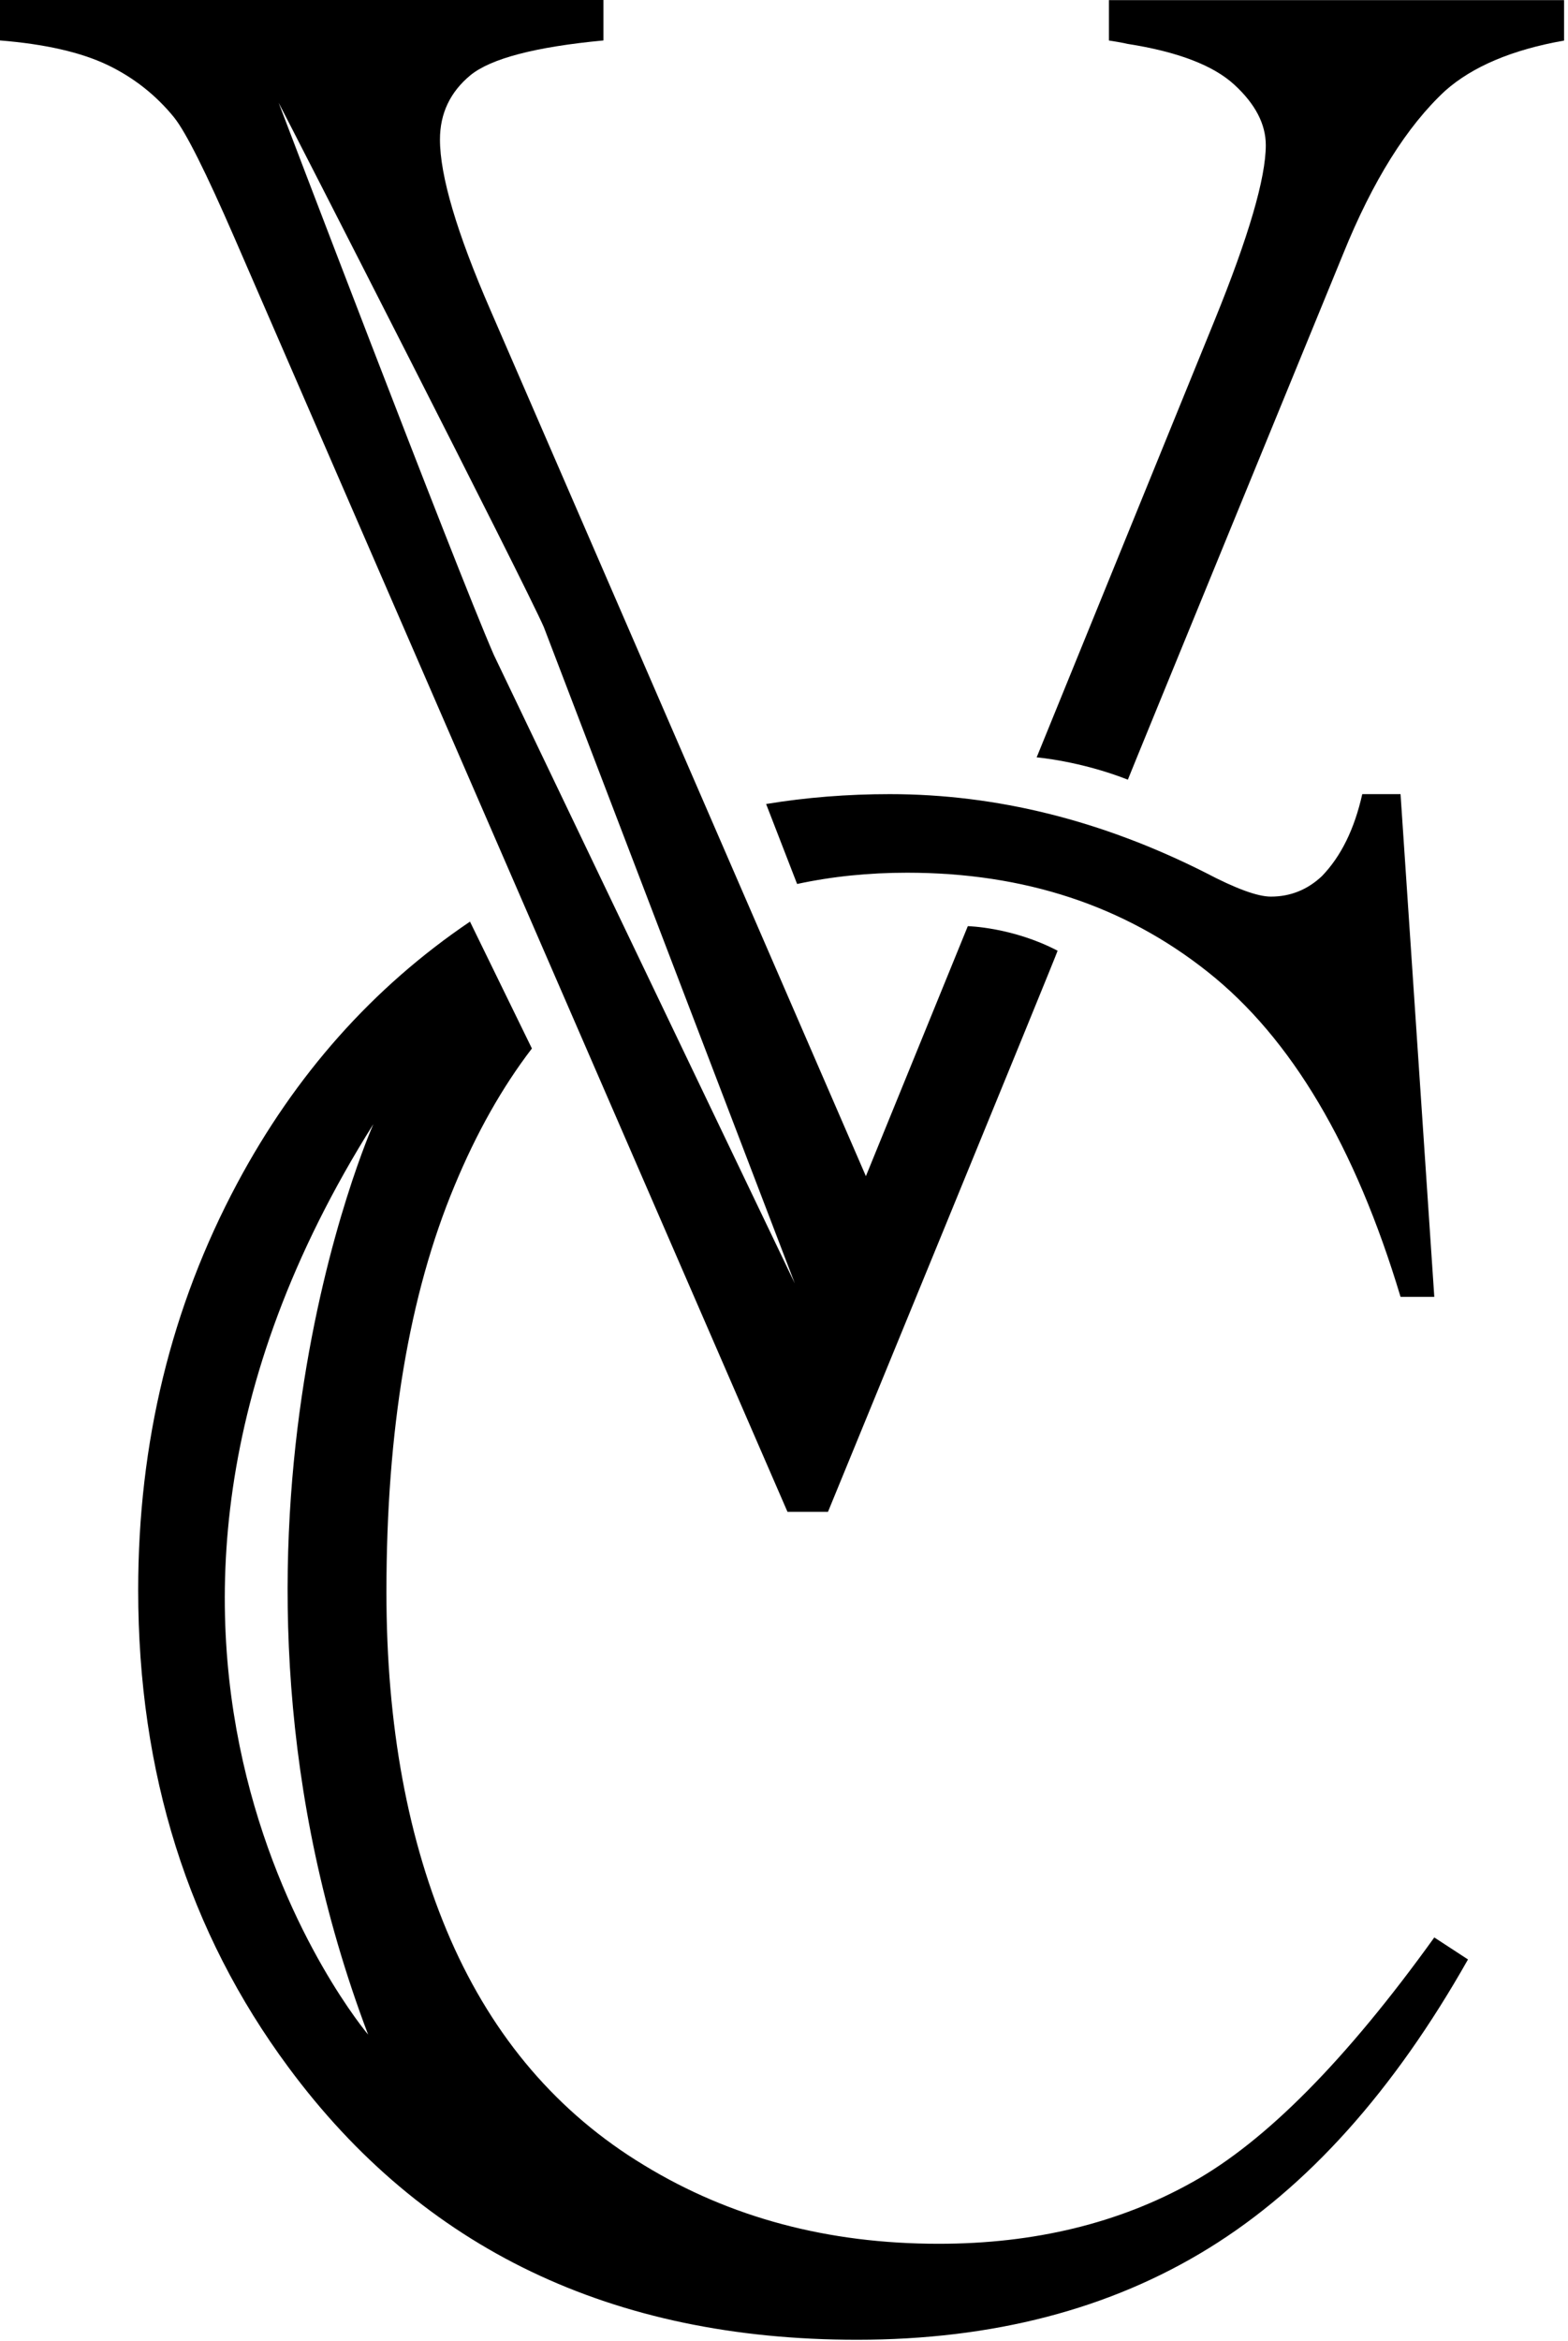 <svg width="256" height="382" viewBox="0 0 256 382" fill="none" xmlns="http://www.w3.org/2000/svg">
<path d="M148.11 142.39C167.2 142.39 183.56 147.75 197.19 158.58C210.82 169.37 221.28 187.03 228.66 211.59H234.17L228.66 129.57H222.41C221.12 135.31 218.93 139.73 215.83 142.94C213.48 145.16 210.68 146.29 207.49 146.29C205.33 146.29 201.79 145 196.82 142.39C179.88 133.84 162.68 129.57 145.25 129.57C138.38 129.57 131.64 130.1 125.08 131.18L130.14 144.23C135.89 142.99 141.86 142.39 148.1 142.39H148.11Z" fill="black"/>
<path d="M28.46 19.21C30.36 21.59 33.63 28.12 38.27 38.78L128.57 246.67H135.18C135.18 246.67 172.77 155.17 172.67 155.12C165.33 151.27 158.01 151.11 158.01 151.11L141.37 191.9L80.03 50.5C74.58 37.97 71.83 28.69 71.83 22.76C71.83 18.51 73.5 15 76.82 12.26C80.17 9.55 87.37 7.65 98.52 6.6V0H0V6.6C7.35 7.19 13.2 8.53 17.53 10.59C21.84 12.65 25.5 15.55 28.45 19.19V19.21H28.46ZM88.82 102.4L129.76 209.39L80.62 106.84C74.08 91.81 45.49 16.76 45.49 16.76C47.31 20.21 85.78 95.37 88.82 102.39V102.4Z" fill="black"/>
<path d="M181.05 0.01V6.61C182.47 6.83 183.47 7.01 184.08 7.16C192.23 8.43 198.06 10.65 201.5 13.8C204.95 16.96 206.66 20.26 206.66 23.68C206.66 29.03 203.88 38.56 198.28 52.32L169.25 123.57C169.25 123.57 176.34 124.15 184.14 127.21C184.08 127.26 219.28 41.45 219.28 41.45C224.11 29.51 229.69 20.6 235.97 14.79C240.38 10.89 246.82 8.12 255.36 6.62V0.02H181.04L181.05 0.01Z" fill="black"/>
<path d="M194.681 356.03C182.721 362.73 168.901 366.09 153.251 366.09C135.221 366.09 119.211 361.84 105.151 353.27C91.101 344.78 80.591 332.49 73.57 316.48C66.581 300.45 63.09 281.56 63.09 259.76C63.09 233.31 66.791 211.21 74.221 193.44C77.781 184.86 81.981 177.41 86.841 171.07L76.731 150.37C60.871 161.1 48.23 175.31 38.73 193.07C27.96 213.21 22.561 235.32 22.561 259.42C22.561 289.27 30.741 315.23 47.09 337.29C69.02 366.94 99.941 381.75 139.911 381.75C162.061 381.75 181.231 376.77 197.371 366.8C213.481 356.86 227.561 341.12 239.671 319.7L234.171 316.11C219.831 336.05 206.661 349.36 194.671 356.04H194.681V356.03ZM60.1 331.96C60.1 331.96 6.881 269.25 60.961 183.41C60.961 183.41 30.03 252.57 60.1 331.96Z" fill="black"/>
</svg>
